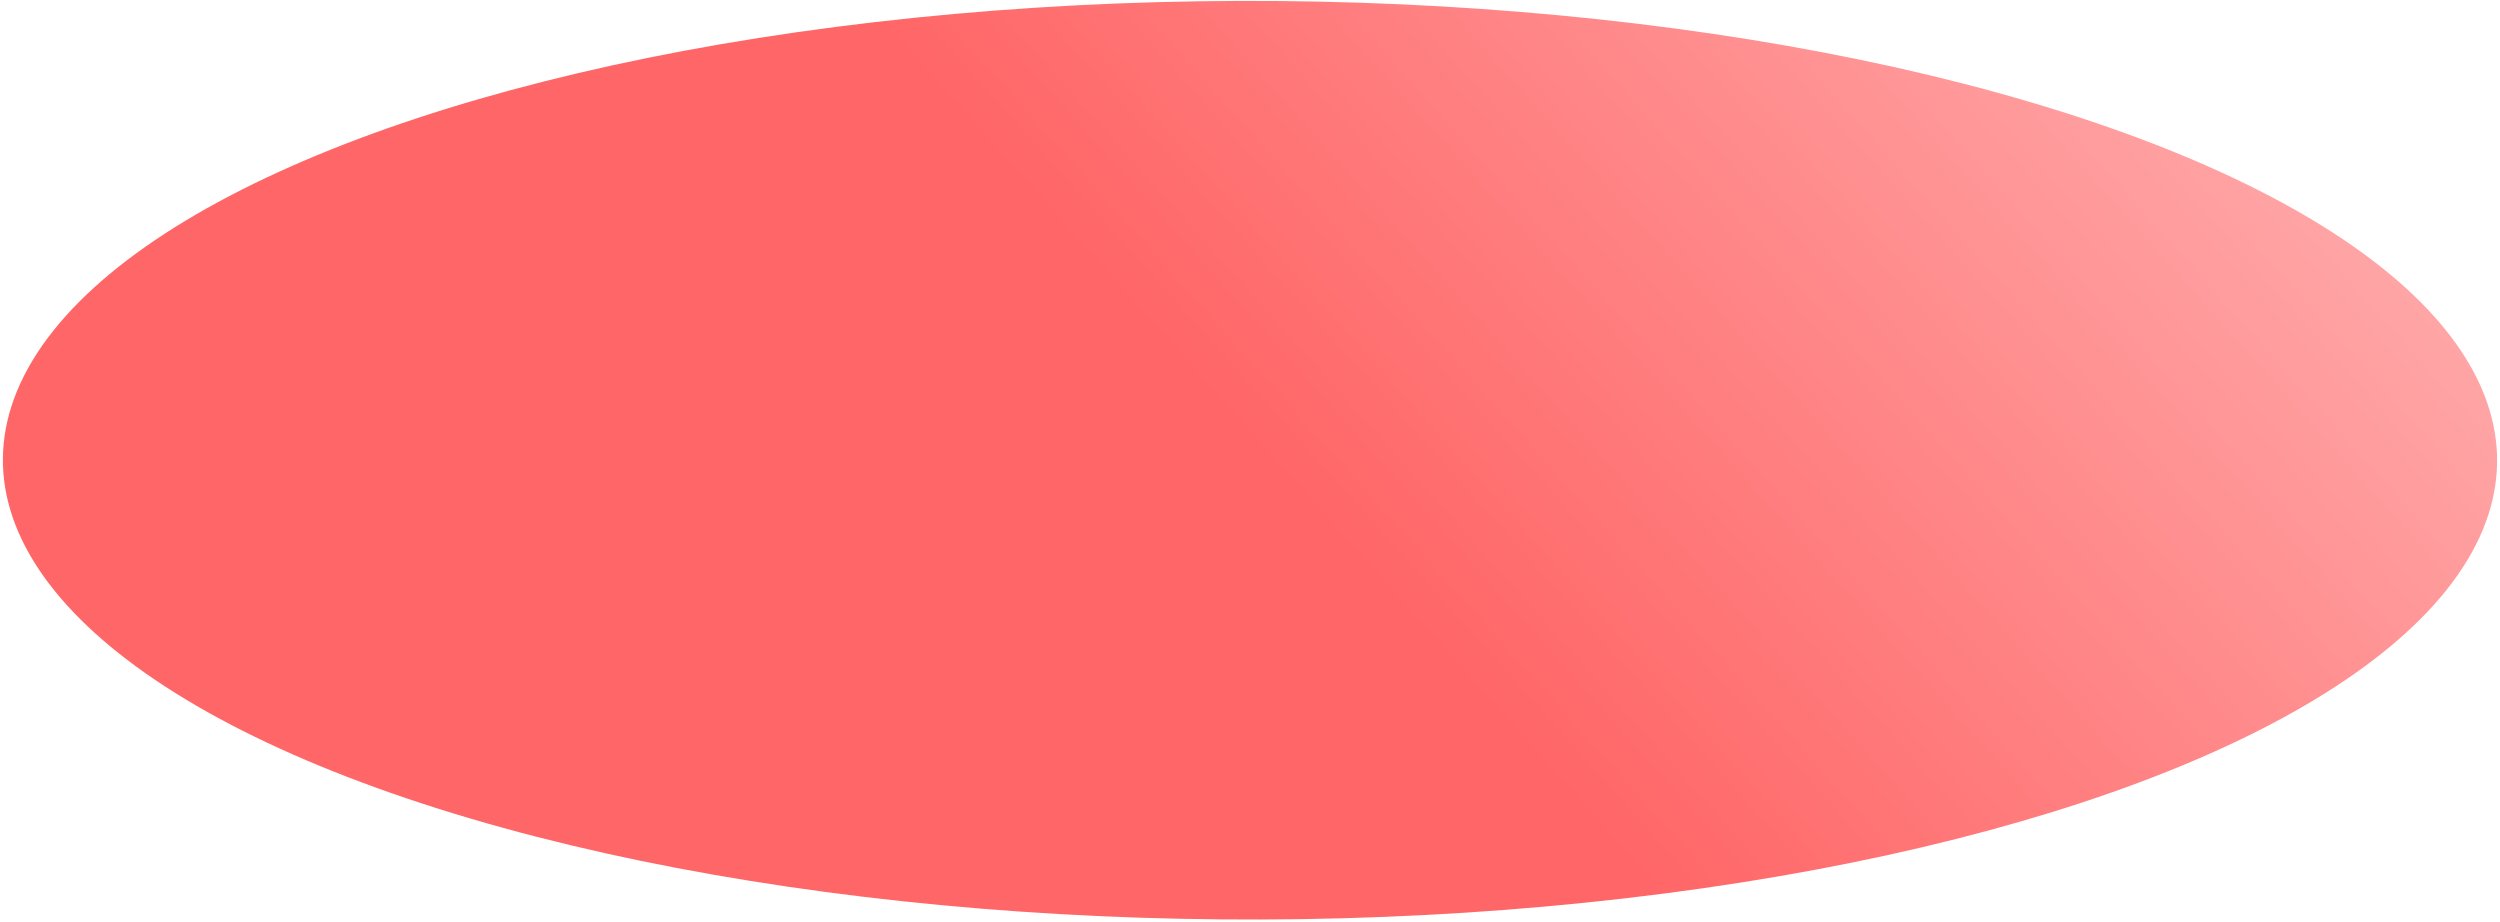 <?xml version="1.0" encoding="UTF-8"?> <svg xmlns="http://www.w3.org/2000/svg" width="906" height="334" viewBox="0 0 906 334" fill="none"> <ellipse rx="208.931" ry="434.091" transform="matrix(-0.65 -0.76 0.993 -0.115 453 166.783)" fill="url(#paint0_linear_66_90)" fill-opacity="0.6"></ellipse> <defs> <linearGradient id="paint0_linear_66_90" x1="208.931" y1="0" x2="236.972" y2="1037.98" gradientUnits="userSpaceOnUse"> <stop stop-color="#FF0002"></stop> <stop offset="1" stop-color="#FF0002" stop-opacity="0"></stop> </linearGradient> </defs> </svg> 